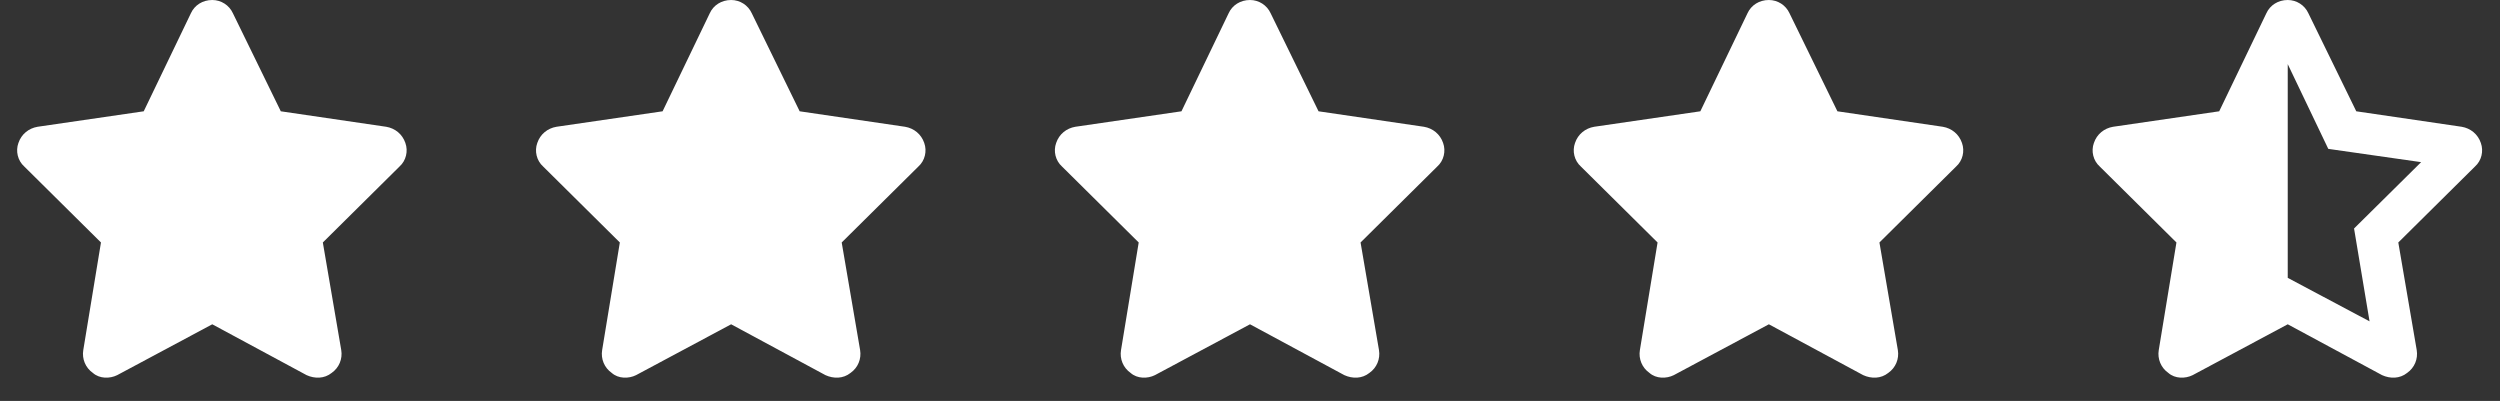 <svg width="106" height="17" viewBox="0 0 106 17" fill="none" xmlns="http://www.w3.org/2000/svg">
<rect x="0" y="0" width="106" height="17" fill="#333333" stroke="none"/>
<path d="M11.906 4.719L16.375 5.375C16.75 5.438 17.062 5.688 17.188 6.062C17.312 6.406 17.219 6.812 16.938 7.062L13.688 10.281L14.469 14.844C14.531 15.219 14.375 15.594 14.062 15.812C13.75 16.062 13.344 16.062 13 15.906L9 13.75L4.969 15.906C4.656 16.062 4.219 16.062 3.938 15.812C3.625 15.594 3.469 15.219 3.531 14.844L4.281 10.281L1.031 7.062C0.75 6.812 0.656 6.406 0.781 6.062C0.906 5.688 1.219 5.438 1.594 5.375L6.094 4.719L8.094 0.562C8.25 0.219 8.594 0 9 0C9.375 0 9.719 0.219 9.875 0.562L11.906 4.719Z" fill="white"/>
<path d="M33.906 4.719L38.375 5.375C38.75 5.438 39.062 5.688 39.188 6.062C39.312 6.406 39.219 6.812 38.938 7.062L35.688 10.281L36.469 14.844C36.531 15.219 36.375 15.594 36.062 15.812C35.75 16.062 35.344 16.062 35 15.906L31 13.75L26.969 15.906C26.656 16.062 26.219 16.062 25.938 15.812C25.625 15.594 25.469 15.219 25.531 14.844L26.281 10.281L23.031 7.062C22.75 6.812 22.656 6.406 22.781 6.062C22.906 5.688 23.219 5.438 23.594 5.375L28.094 4.719L30.094 0.562C30.25 0.219 30.594 0 31 0C31.375 0 31.719 0.219 31.875 0.562L33.906 4.719Z" fill="white"/>
<path d="M55.906 4.719L60.375 5.375C60.75 5.438 61.062 5.688 61.188 6.062C61.312 6.406 61.219 6.812 60.938 7.062L57.688 10.281L58.469 14.844C58.531 15.219 58.375 15.594 58.062 15.812C57.75 16.062 57.344 16.062 57 15.906L53 13.75L48.969 15.906C48.656 16.062 48.219 16.062 47.938 15.812C47.625 15.594 47.469 15.219 47.531 14.844L48.281 10.281L45.031 7.062C44.75 6.812 44.656 6.406 44.781 6.062C44.906 5.688 45.219 5.438 45.594 5.375L50.094 4.719L52.094 0.562C52.25 0.219 52.594 0 53 0C53.375 0 53.719 0.219 53.875 0.562L55.906 4.719Z" fill="white"/>
<path d="M77.906 4.719L82.375 5.375C82.75 5.438 83.062 5.688 83.188 6.062C83.312 6.406 83.219 6.812 82.938 7.062L79.688 10.281L80.469 14.844C80.531 15.219 80.375 15.594 80.062 15.812C79.75 16.062 79.344 16.062 79 15.906L75 13.75L70.969 15.906C70.656 16.062 70.219 16.062 69.938 15.812C69.625 15.594 69.469 15.219 69.531 14.844L70.281 10.281L67.031 7.062C66.75 6.812 66.656 6.406 66.781 6.062C66.906 5.688 67.219 5.438 67.594 5.375L72.094 4.719L74.094 0.562C74.25 0.219 74.594 0 75 0C75.375 0 75.719 0.219 75.875 0.562L77.906 4.719Z" fill="white"/>
<path d="M102.469 14.844C102.531 15.219 102.375 15.594 102.062 15.812C101.75 16.062 101.344 16.062 101 15.906L97 13.75L92.969 15.906C92.656 16.062 92.219 16.062 91.938 15.812C91.625 15.594 91.469 15.219 91.531 14.844L92.281 10.281L89.031 7.062C88.75 6.812 88.656 6.406 88.781 6.062C88.906 5.688 89.219 5.438 89.594 5.375L94.094 4.719L96.094 0.562C96.25 0.219 96.594 0 97 0C97.375 0 97.719 0.219 97.875 0.562L99.906 4.719L104.375 5.375C104.75 5.438 105.062 5.688 105.188 6.062C105.312 6.406 105.219 6.812 104.938 7.062L101.688 10.281L102.469 14.844ZM97 11.781L100.469 13.625L99.812 9.688L102.656 6.875L98.719 6.312L97 2.719V2.75V11.781Z" fill="white"/>
</svg>
